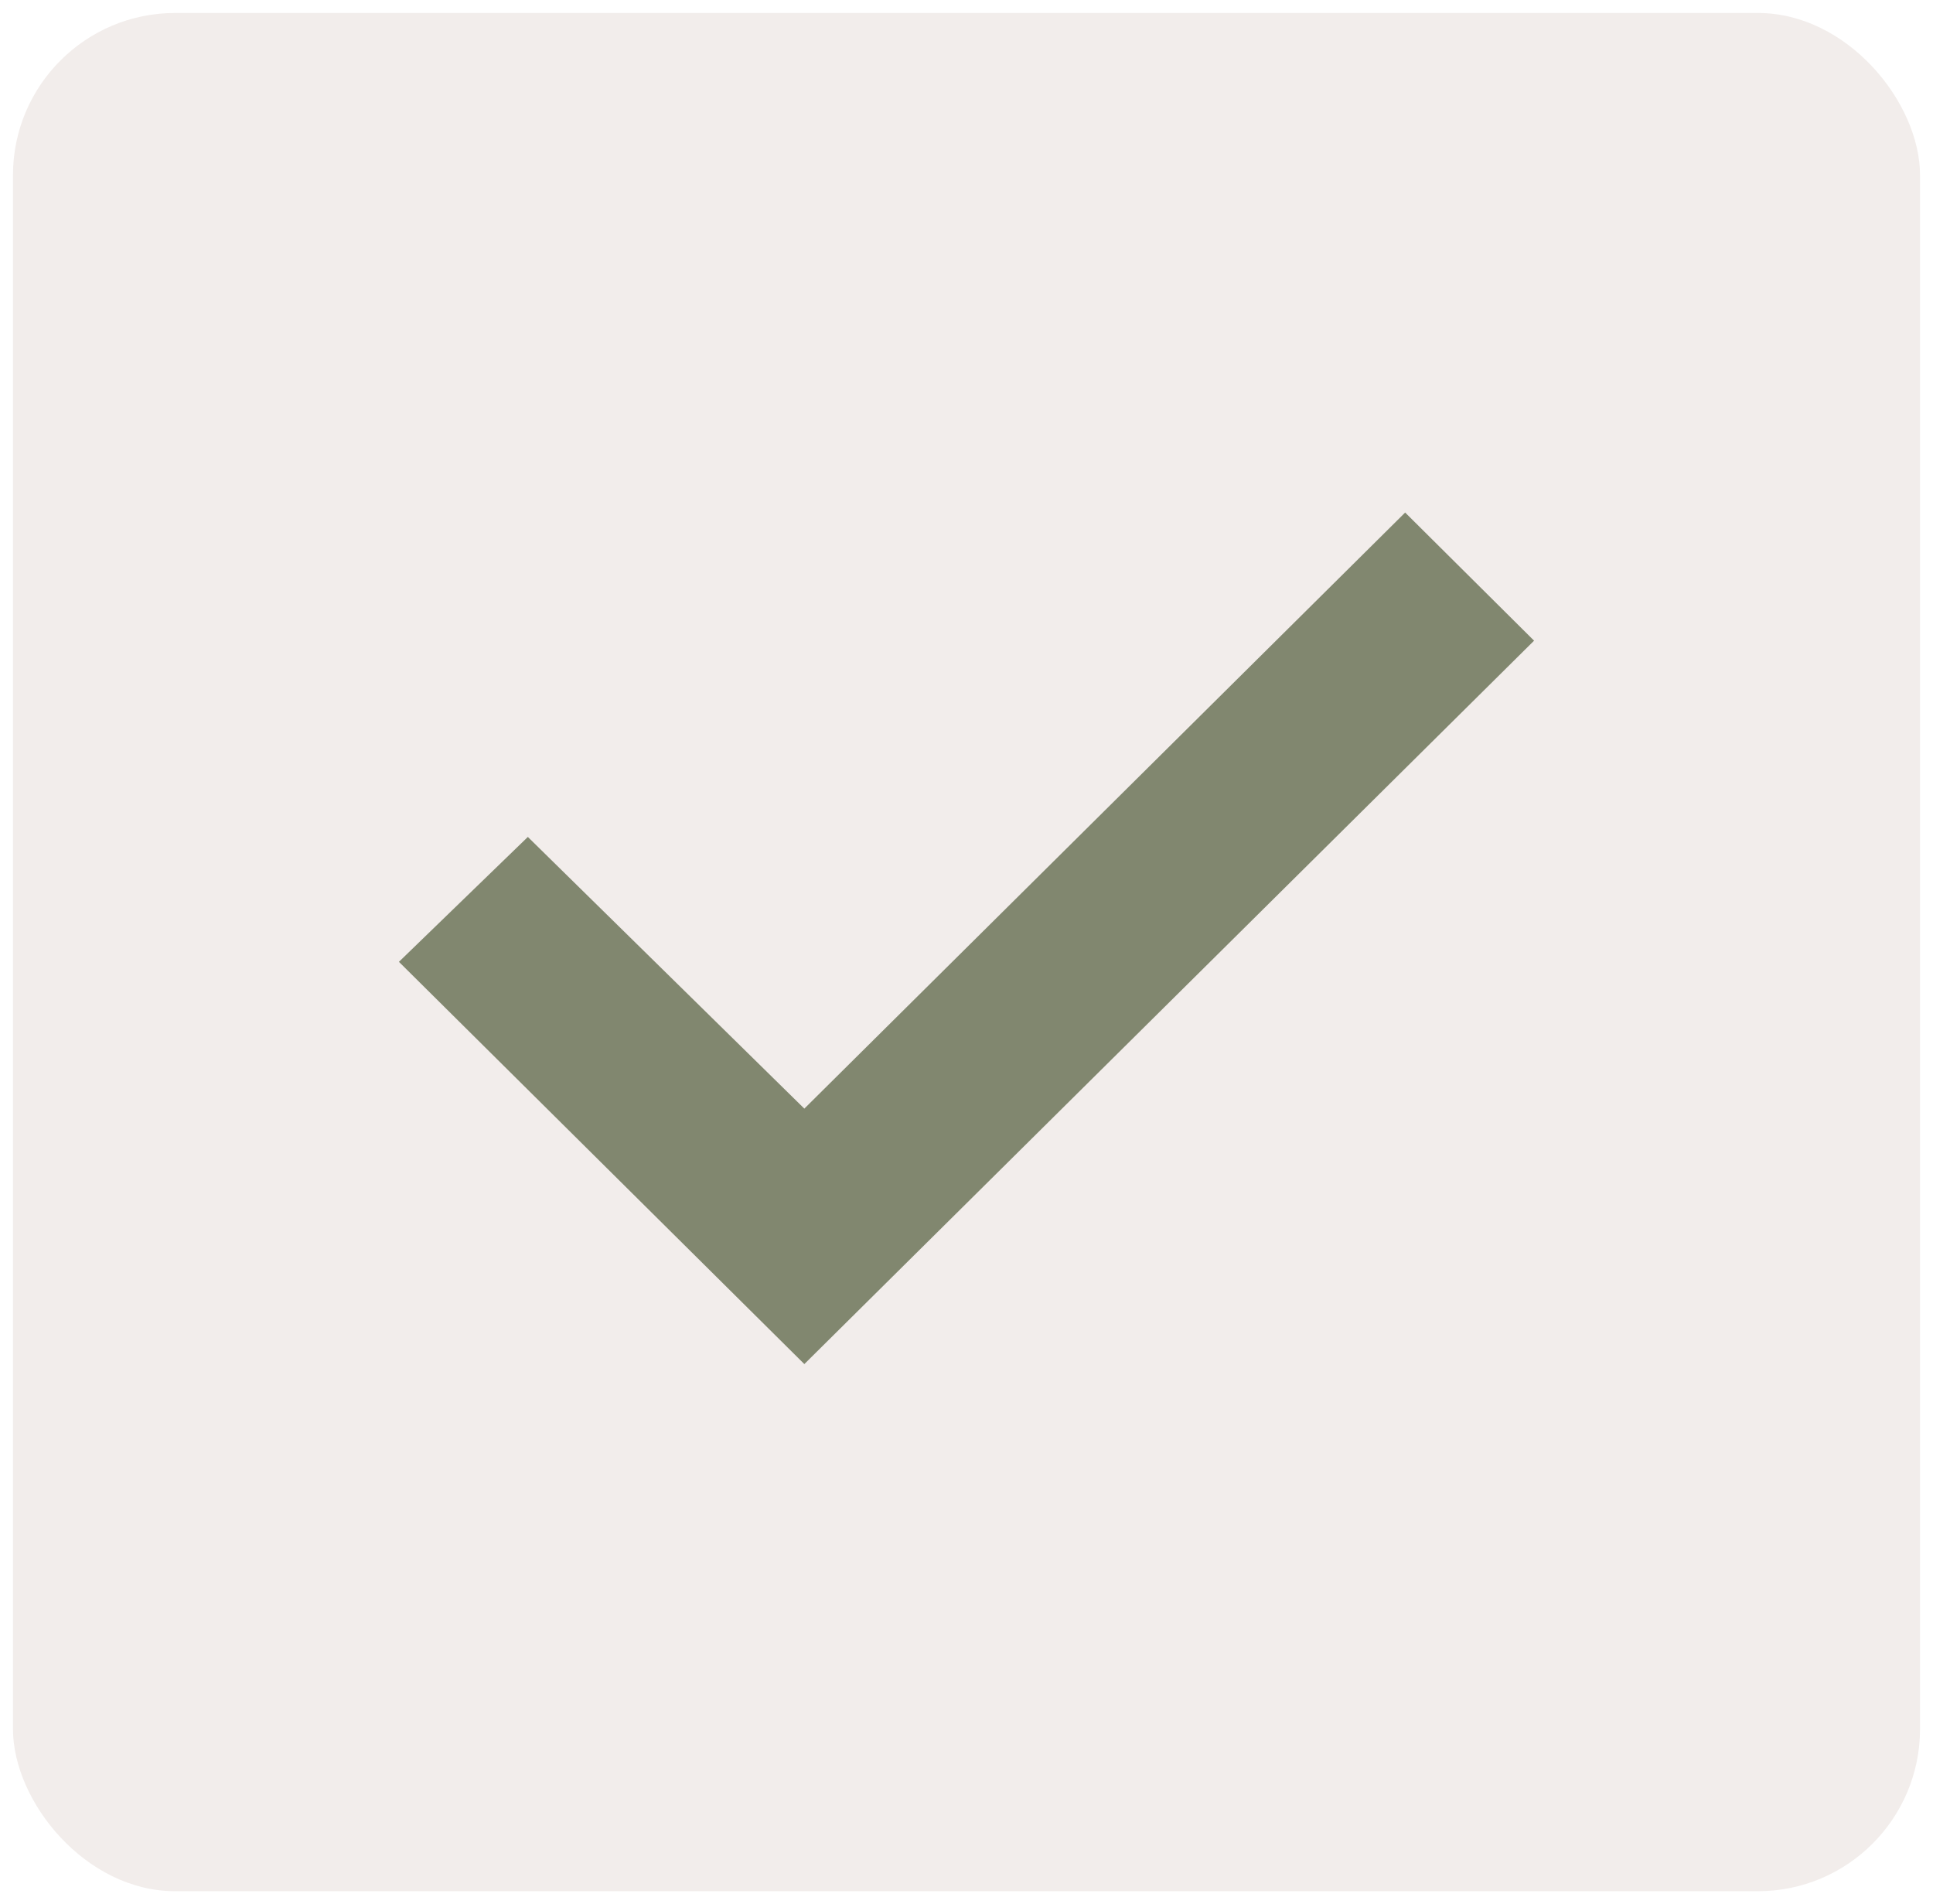 <?xml version="1.0" encoding="UTF-8"?> <svg xmlns="http://www.w3.org/2000/svg" width="596" height="587" viewBox="0 0 596 587" fill="none"><g filter="url(#filter0_d_146_31)"><rect x="4" width="588" height="579" rx="50" fill="#F2EDEB"></rect></g><path d="M248 420.5L123 296.5L162.75 258L248 341.75L433.25 158L473 197.5L248 420.5Z" fill="#81876F"></path><defs><filter id="filter0_d_146_31" x="0" y="0" width="596" height="587" filterUnits="userSpaceOnUse" color-interpolation-filters="sRGB"><feFlood flood-opacity="0" result="BackgroundImageFix"></feFlood><feColorMatrix in="SourceAlpha" type="matrix" values="0 0 0 0 0 0 0 0 0 0 0 0 0 0 0 0 0 0 127 0" result="hardAlpha"></feColorMatrix><feOffset dy="4"></feOffset><feGaussianBlur stdDeviation="2"></feGaussianBlur><feComposite in2="hardAlpha" operator="out"></feComposite><feColorMatrix type="matrix" values="0 0 0 0 0 0 0 0 0 0 0 0 0 0 0 0 0 0 0.25 0"></feColorMatrix><feBlend mode="normal" in2="BackgroundImageFix" result="effect1_dropShadow_146_31"></feBlend><feBlend mode="normal" in="SourceGraphic" in2="effect1_dropShadow_146_31" result="shape"></feBlend></filter></defs></svg> 
